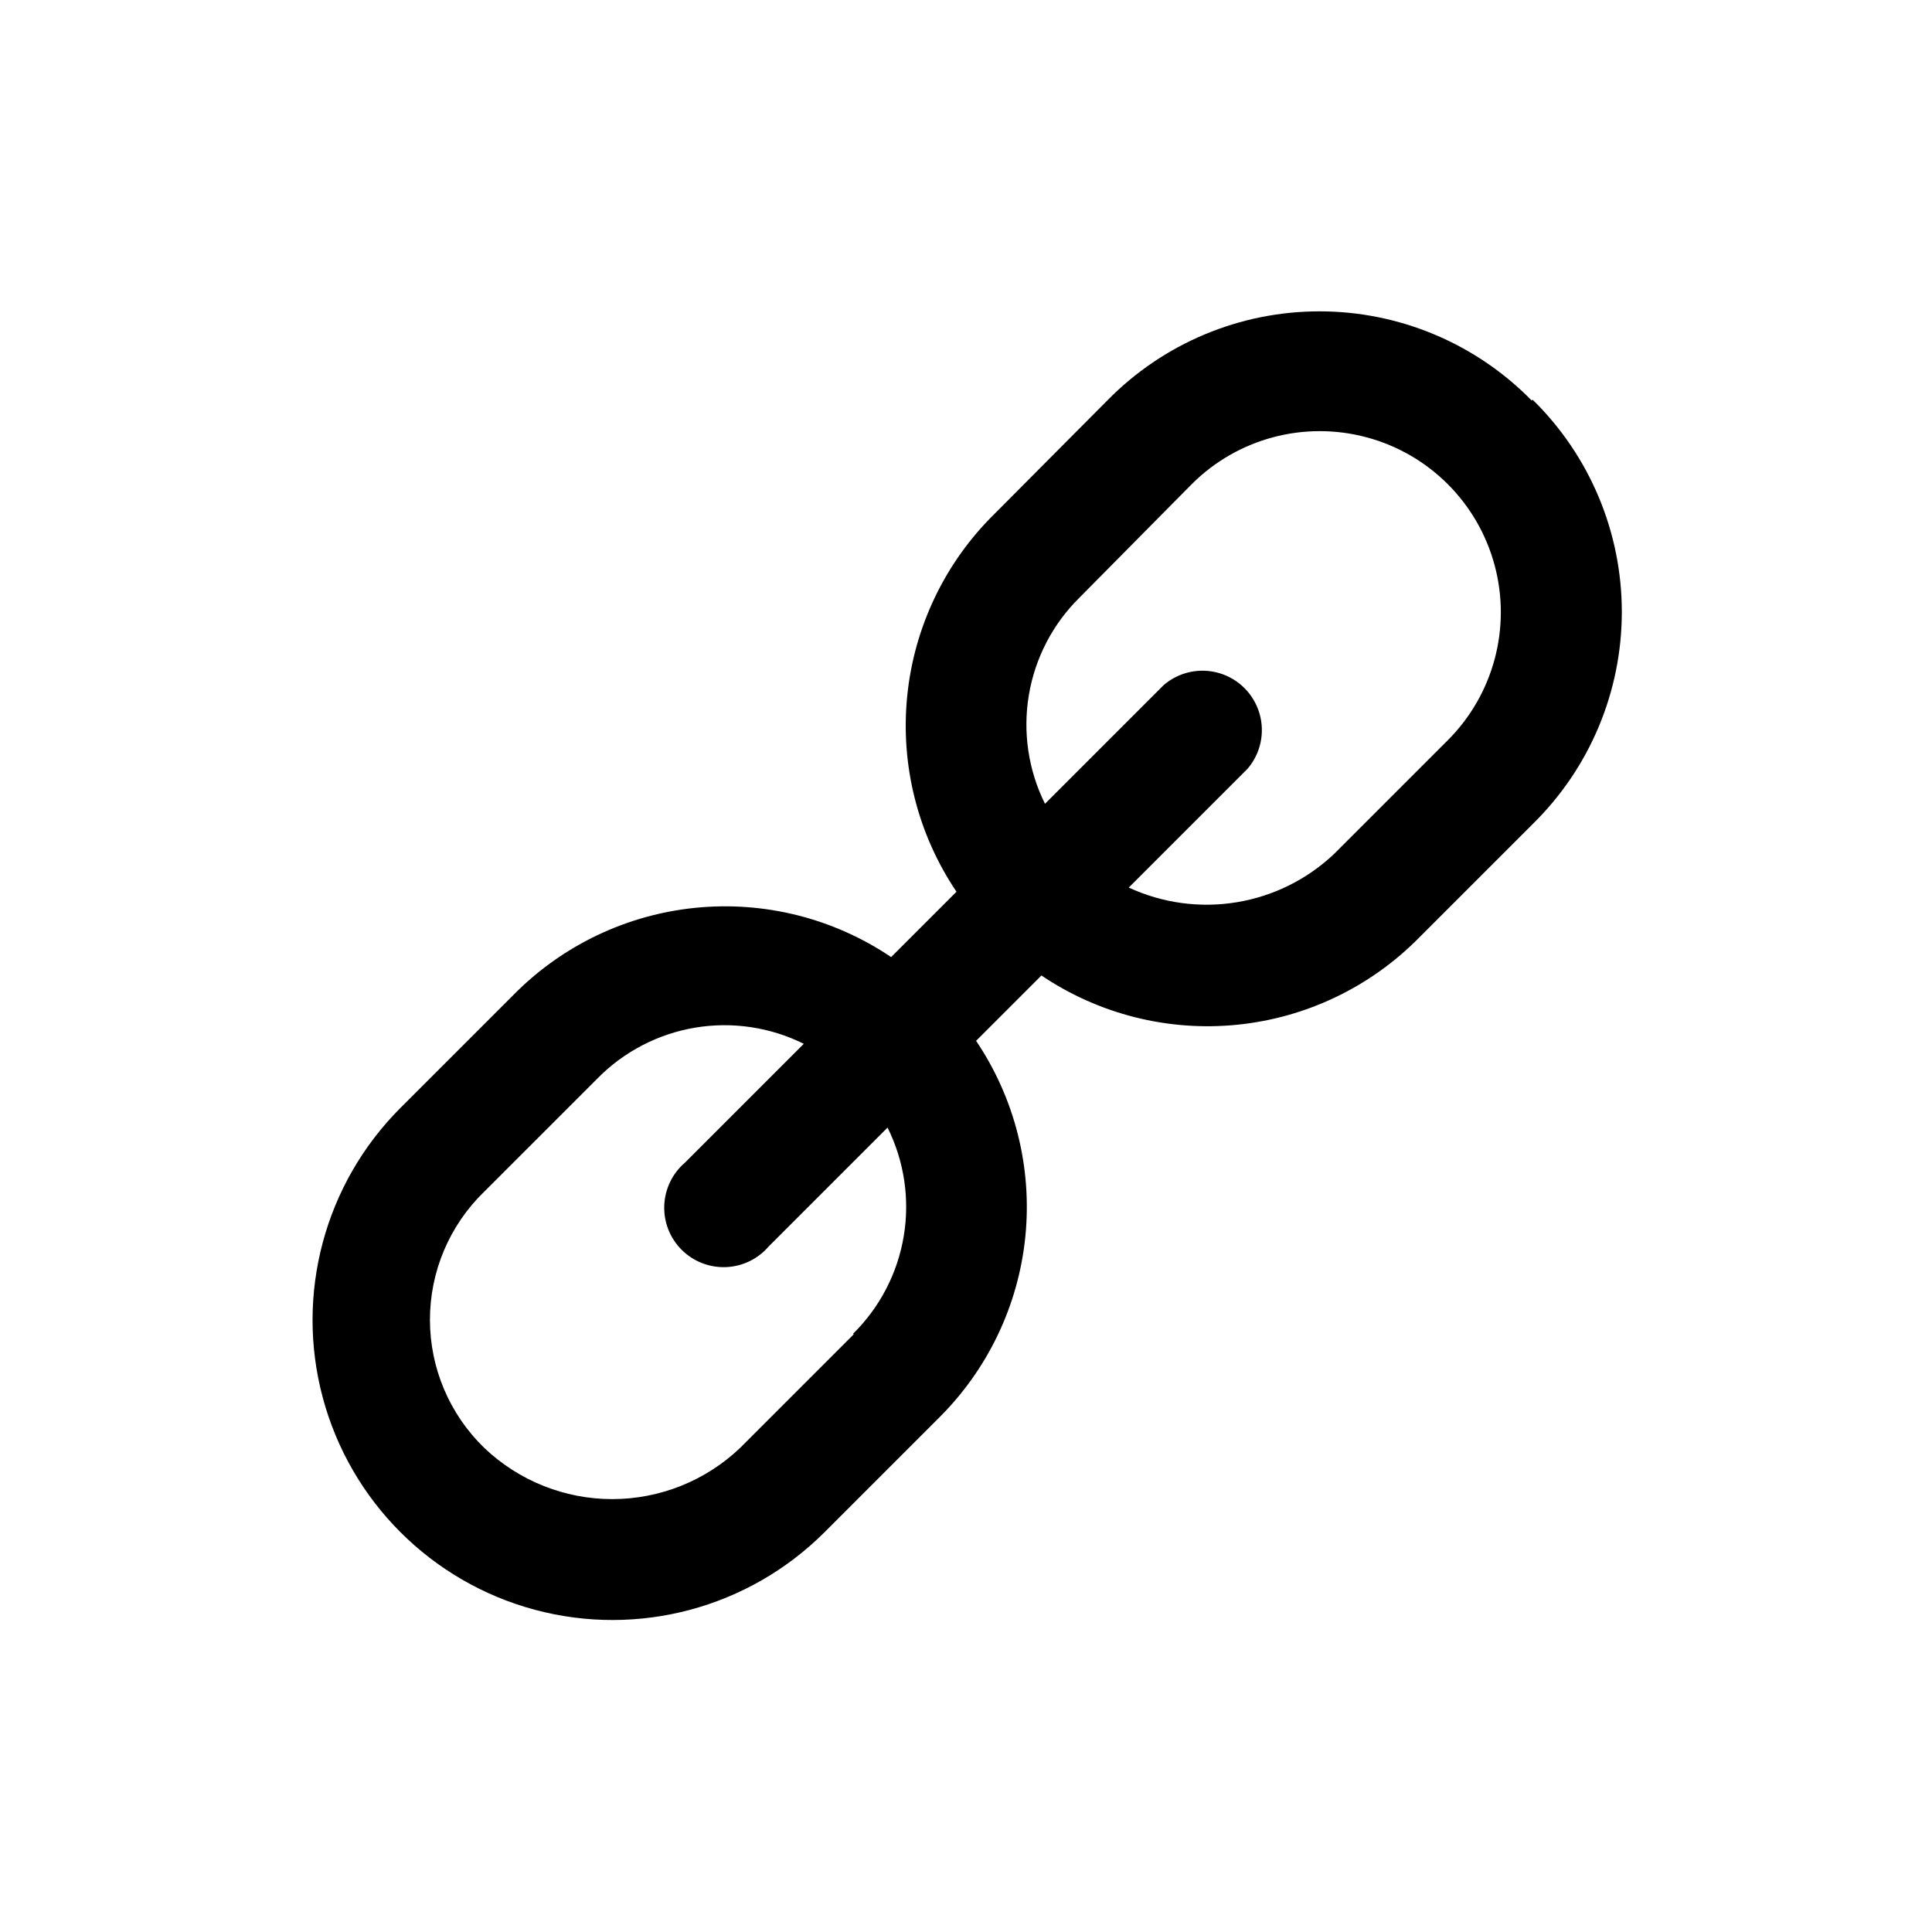 <?xml version="1.0" encoding="UTF-8"?>
<!-- Uploaded to: SVG Repo, www.svgrepo.com, Generator: SVG Repo Mixer Tools -->
<svg fill="#000000" width="800px" height="800px" version="1.1" viewBox="144 144 512 512" xmlns="http://www.w3.org/2000/svg">
 <path d="m549.88 250.11c-14.805-15.098-35.062-23.602-56.207-23.602s-41.402 8.504-56.207 23.602l-29.914 30.074c-13.105 12.887-21.289 29.957-23.129 48.246-1.84 18.289 2.777 36.645 13.055 51.887l-17.32 17.32v-0.004c-15.242-10.273-33.598-14.895-51.887-13.051-18.289 1.84-35.355 10.02-48.246 23.129l-29.914 29.91c-20.078 20.082-27.922 49.352-20.57 76.781 7.348 27.43 28.773 48.855 56.207 56.207 27.43 7.348 56.695-0.492 76.777-20.574l30.07-30.07c13.105-12.891 21.289-29.957 23.129-48.246 1.84-18.289-2.777-36.645-13.051-51.887l17.32-17.32h-0.004c15.242 10.277 33.598 14.895 51.887 13.055 18.289-1.84 35.359-10.023 48.246-23.129l30.07-30.07c15.098-14.805 23.605-35.062 23.605-56.207 0-21.145-8.508-41.402-23.605-56.207zm-179.64 247.5-30.07 30.07c-9.141 8.727-21.293 13.598-33.93 13.598-12.637 0-24.789-4.871-33.93-13.598-9.184-8.898-14.371-21.141-14.371-33.93 0-12.789 5.188-25.031 14.371-33.93l30.074-30.07c6.984-7.078 16.027-11.773 25.836-13.414s19.887-0.141 28.793 4.285l-31.488 31.488v-0.004c-3.328 2.856-5.32 6.969-5.488 11.352-0.172 4.383 1.496 8.641 4.598 11.742 3.102 3.102 7.359 4.769 11.742 4.598 4.383-0.168 8.496-2.16 11.348-5.492l31.488-31.488v0.004c4.426 8.906 5.926 18.984 4.285 28.793-1.641 9.809-6.336 18.852-13.414 25.836zm157.44-157.44-30.07 30.07c-7.137 6.781-16.145 11.266-25.859 12.863-9.711 1.602-19.684 0.246-28.617-3.891l31.488-31.488c3.473-4.051 4.652-9.586 3.141-14.703-1.516-5.117-5.516-9.121-10.633-10.633-5.117-1.516-10.652-0.332-14.707 3.137l-31.488 31.488c-4.422-8.906-5.922-18.984-4.281-28.793 1.637-9.809 6.332-18.852 13.414-25.836l29.754-30.074c12.125-12.121 29.789-16.855 46.348-12.418s29.492 17.371 33.93 33.93c4.438 16.559-0.297 34.227-12.418 46.348z"/>
</svg>